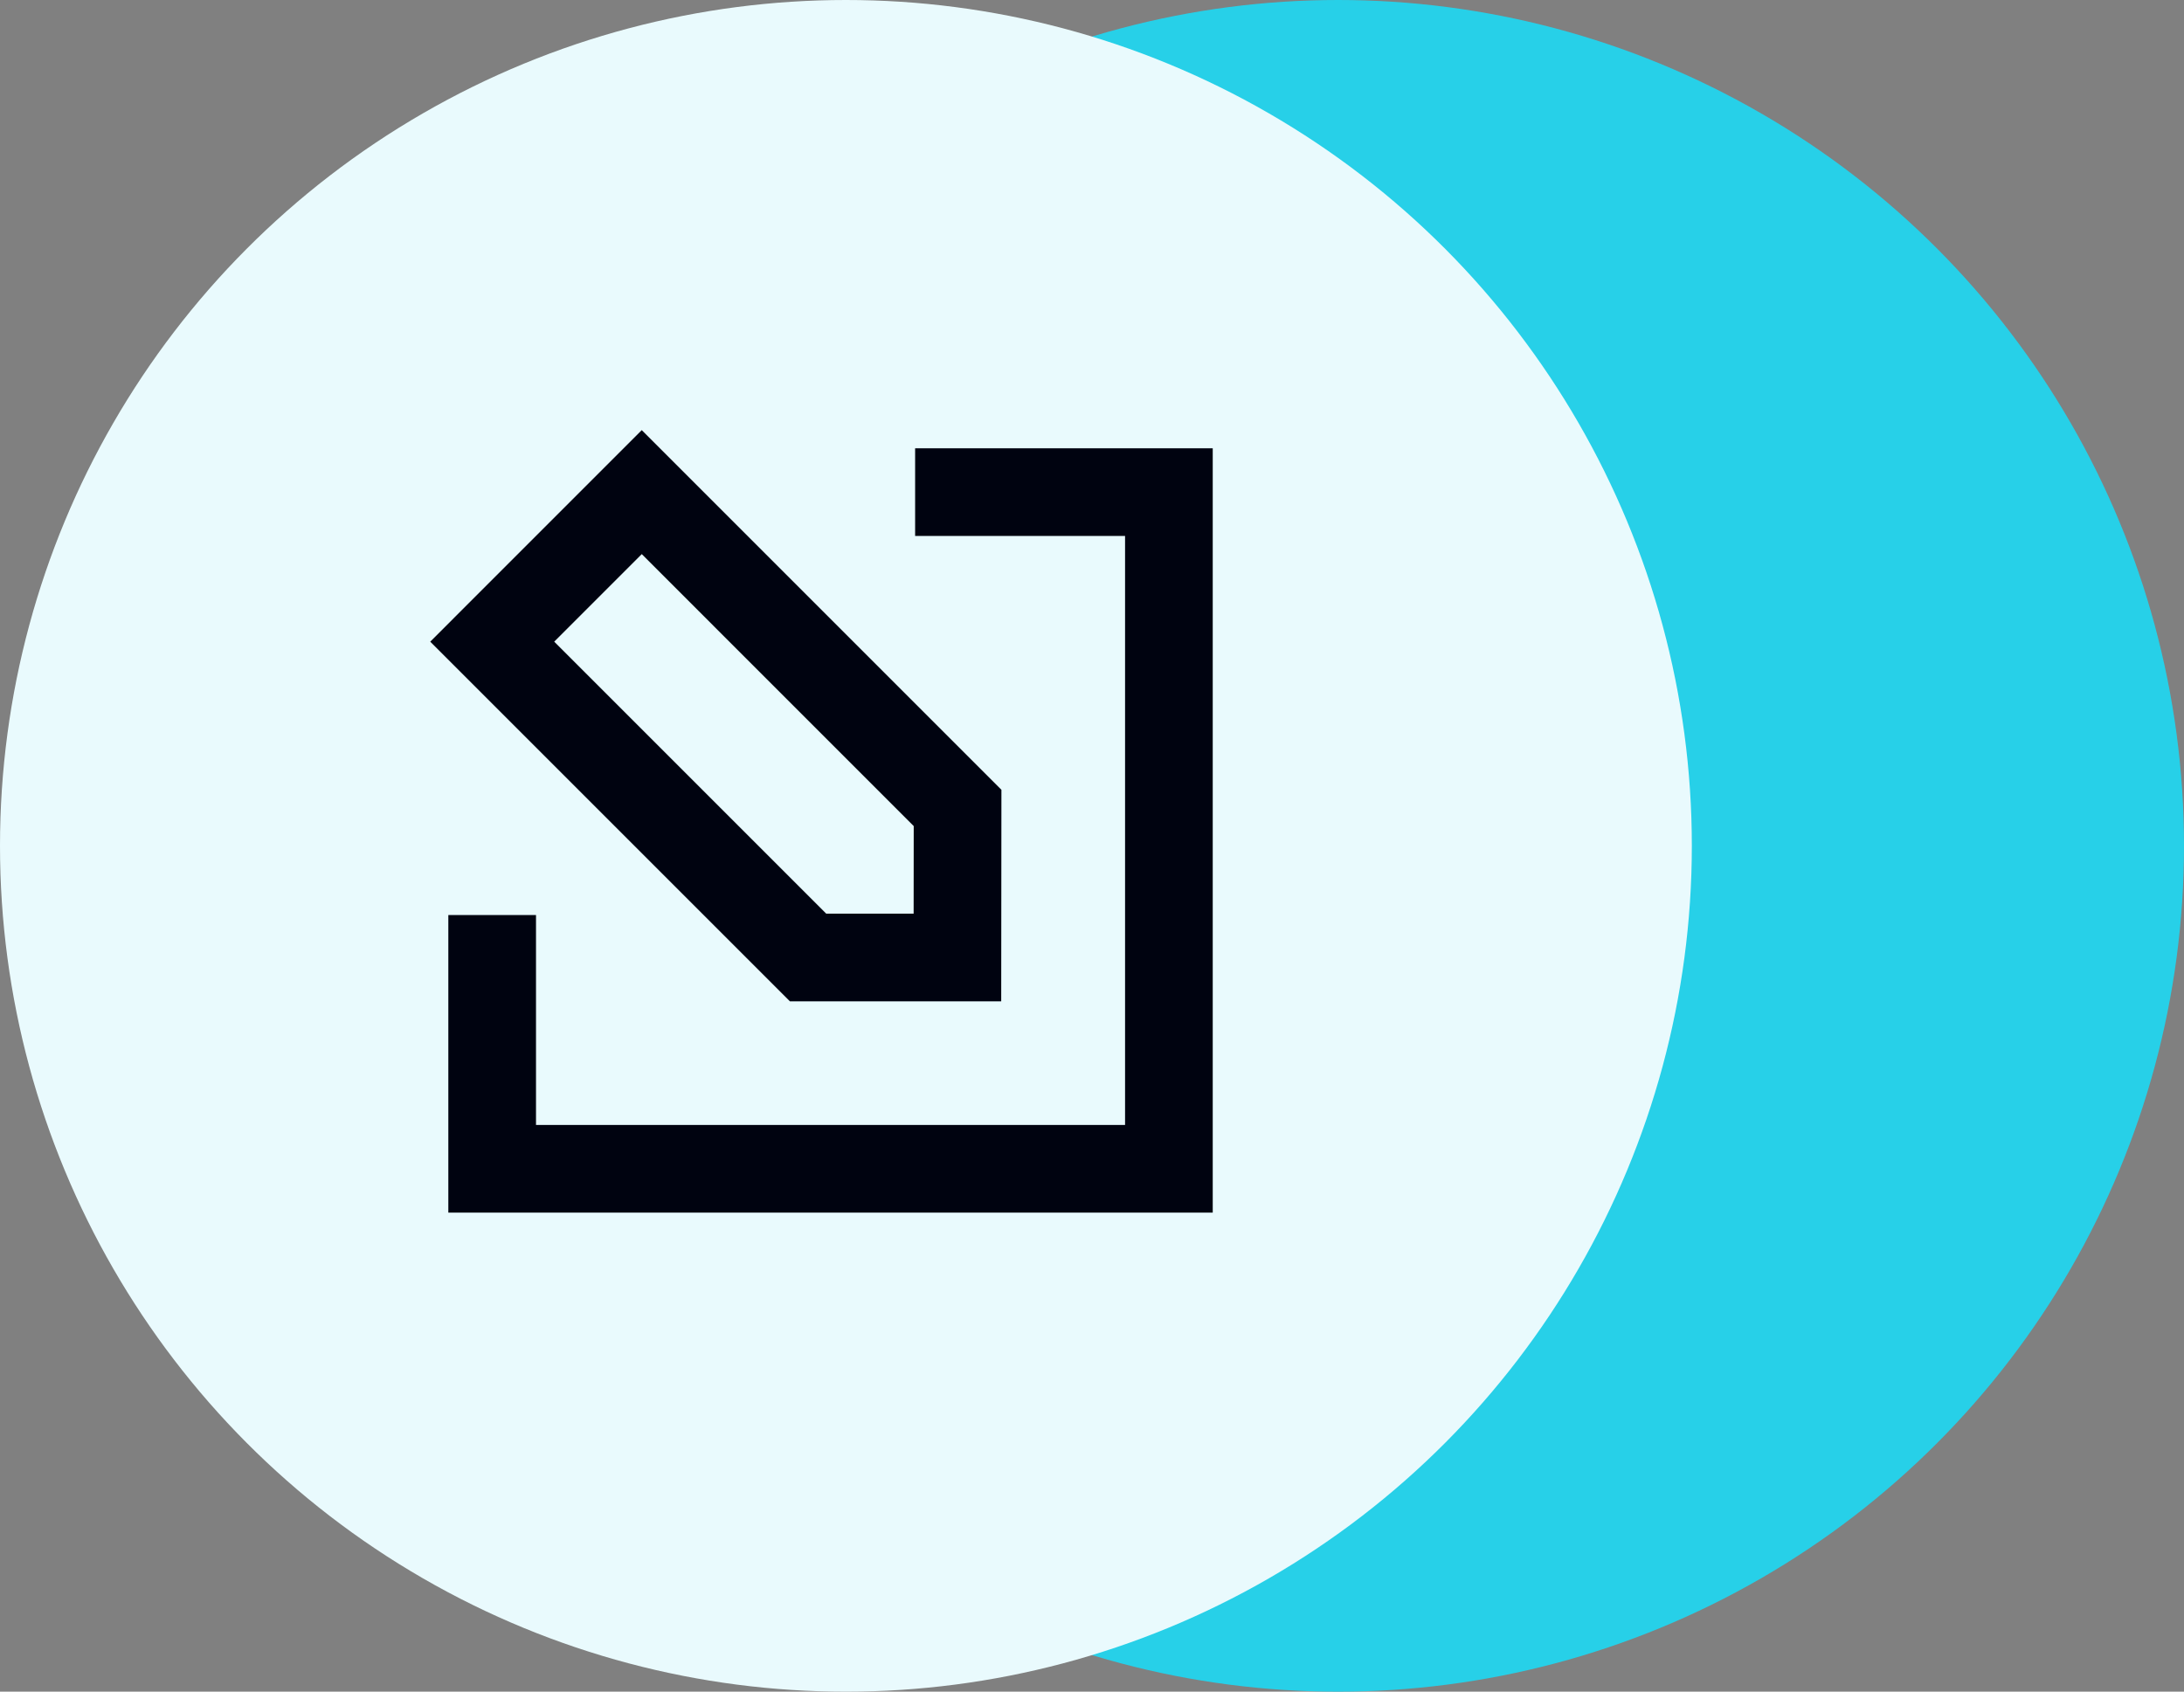 <svg width="71" height="55" viewBox="0 0 71 55" fill="none" xmlns="http://www.w3.org/2000/svg">
<rect x="0" y="0" width="71" height="55" fill="#808080" stroke="none"/>
<circle cx="43.5" cy="27.5" r="27.5" fill="#27D0E8"/>
<circle cx="27.5" cy="27.5" r="27.5" fill="#E9FAFD"/>
<path d="M29.75 16H38V38H16V29.75" stroke="#000310" stroke-width="2.85"/>
<path d="M26.269 31.13L31.125 31.13L31.13 26.268L20.863 16L16.002 20.862L26.269 31.13Z" stroke="#000310" stroke-width="2.85"/>
</svg>
